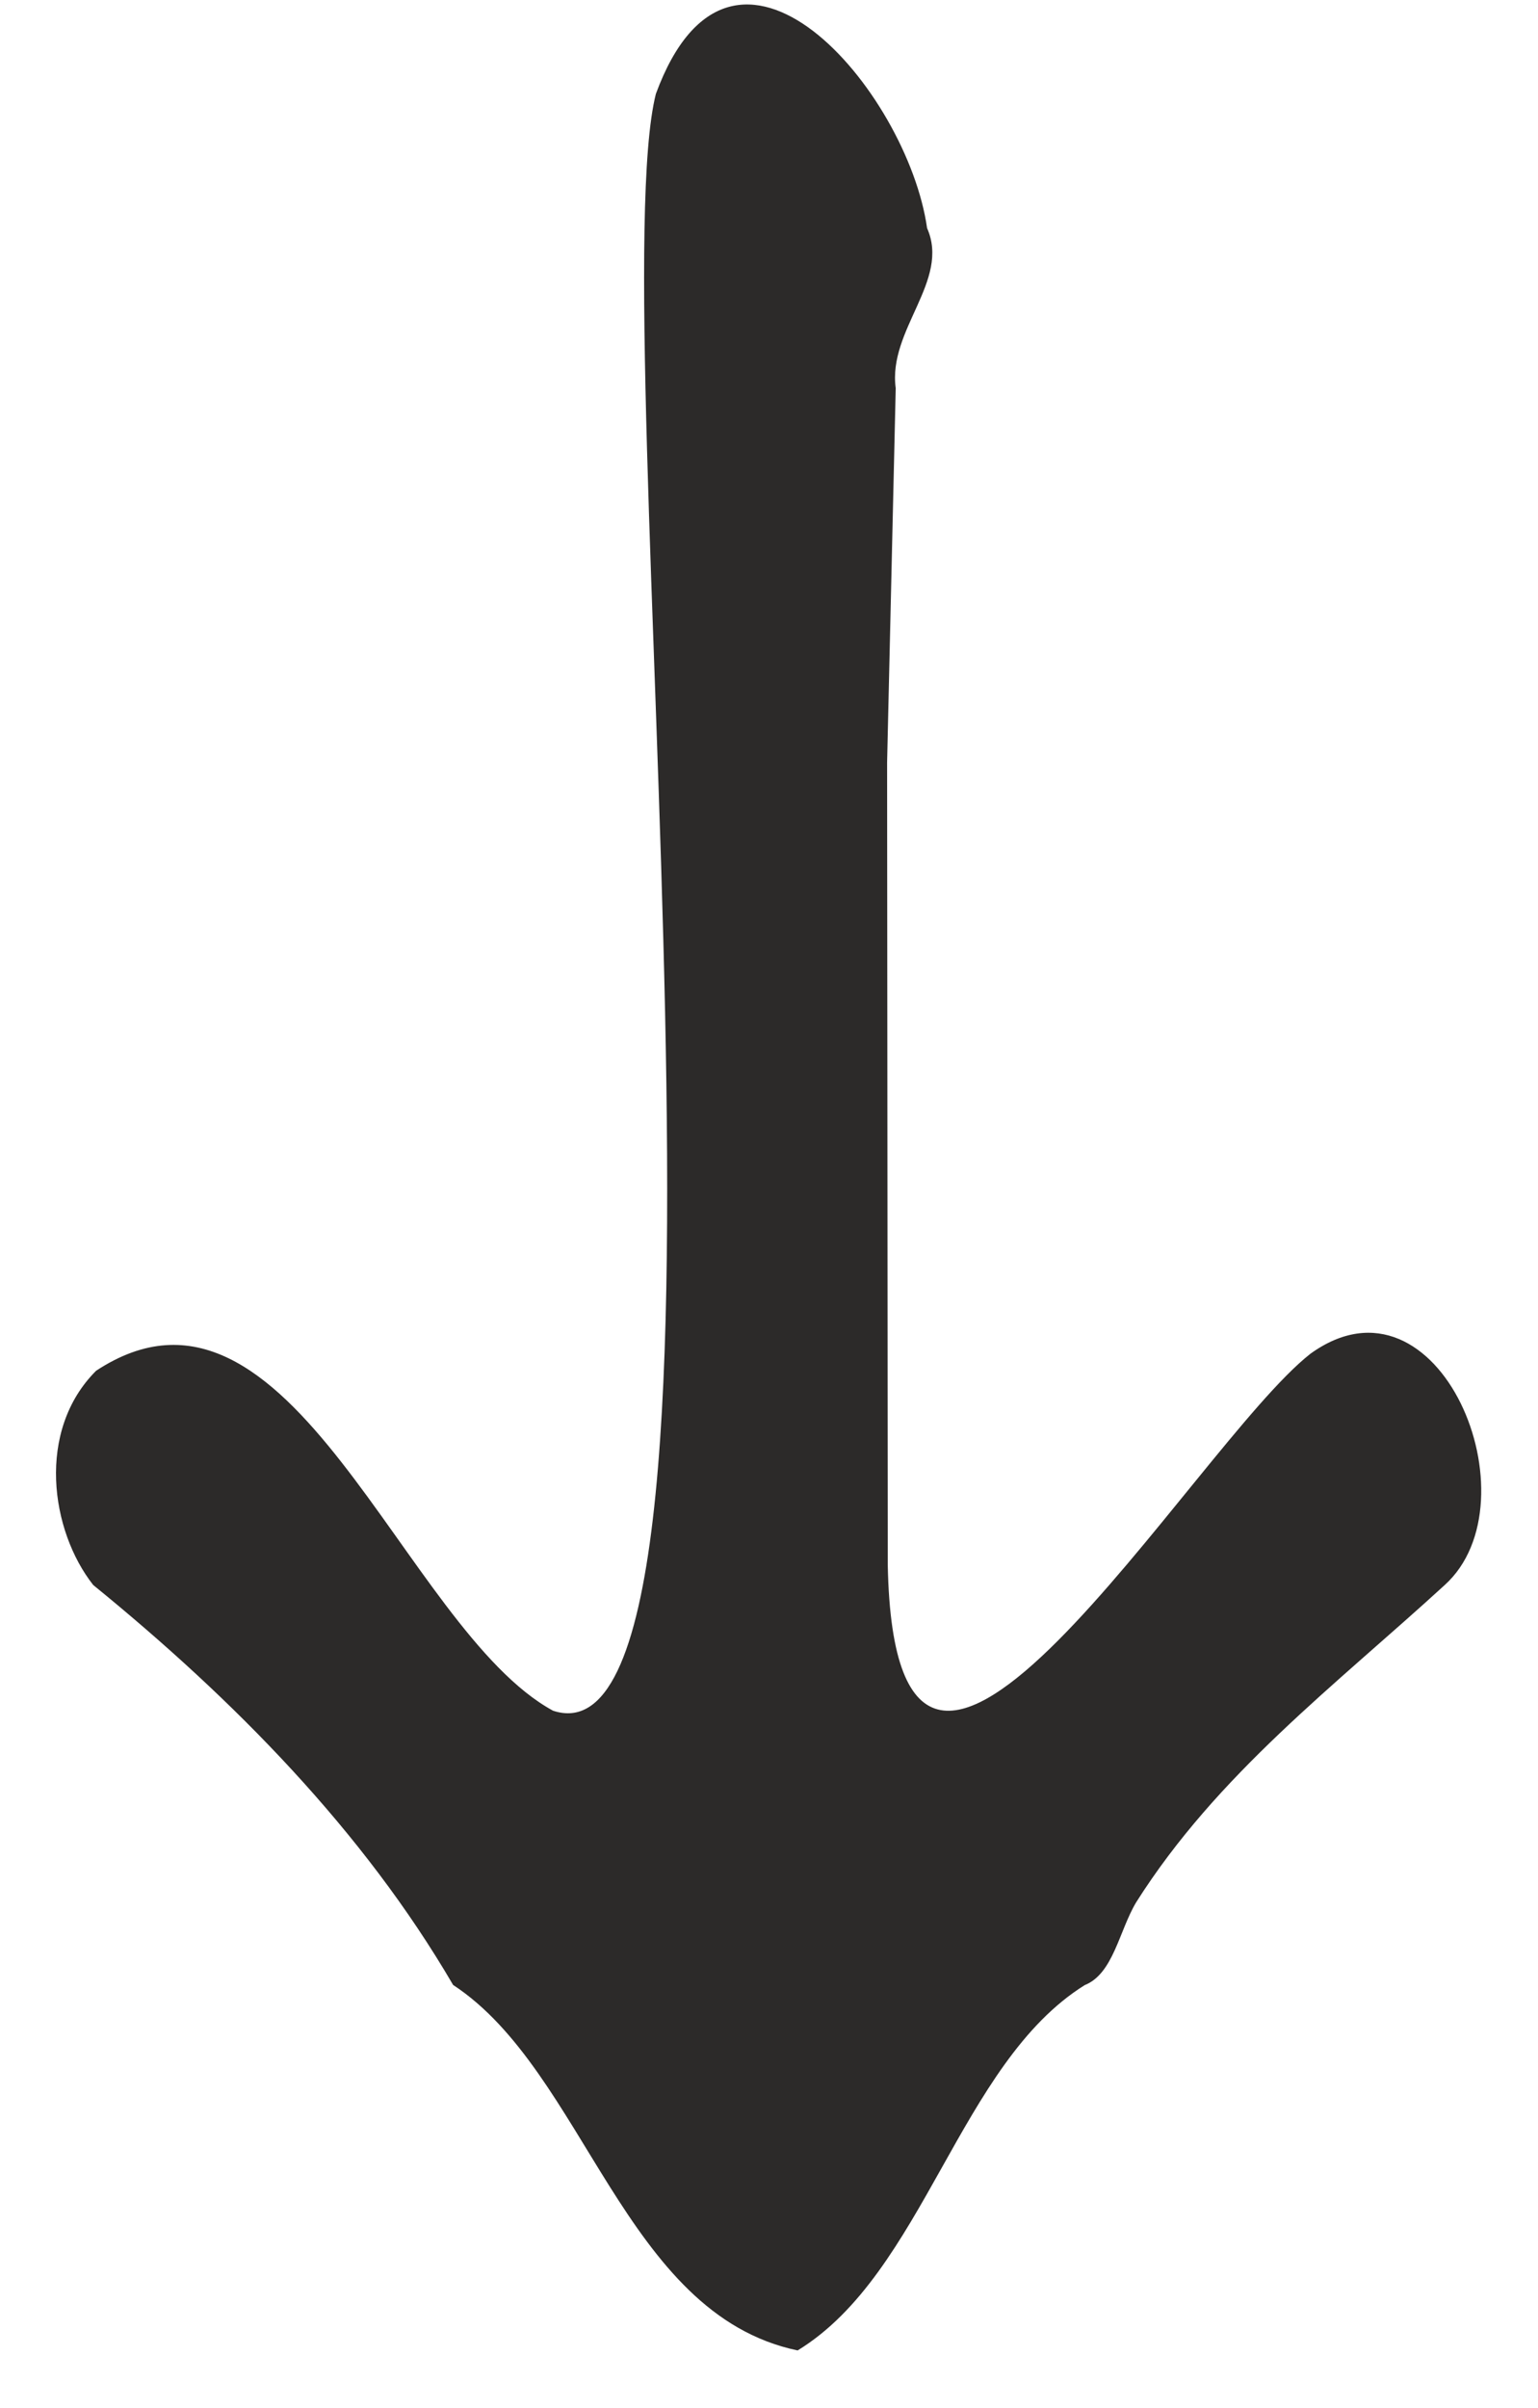 <?xml version="1.0" encoding="utf-8"?>
<!-- Generator: Adobe Illustrator 25.3.1, SVG Export Plug-In . SVG Version: 6.00 Build 0)  -->
<svg version="1.1" id="Livello_1" xmlns="http://www.w3.org/2000/svg" xmlns:xlink="http://www.w3.org/1999/xlink" x="0px" y="0px"
	 viewBox="0 0 23 36" style="enable-background:new 0 0 23 36;" xml:space="preserve">
<style type="text/css">
	.st0{fill-rule:evenodd;clip-rule:evenodd;fill:#2C2A29;}
</style>
<desc>Created with Sketch.</desc>
<g id="Home">
	<g id="homepage-00" transform="translate(-589, -943)">
		<g id="Group-52" transform="translate(518, 898)">
			<path id="Fill-1" class="st0" d="M82.928,80.139c-2.603-0.545-3.174-4.168-5.152-5.464c-1.343-2.302-3.279-4.268-5.382-5.979
				c-0.64-0.812-0.854-2.307,0.043-3.203c2.913-1.917,4.586,3.857,6.833,5.082c3.243,1.077,0.713-20.893,1.538-24.171
				c1.152-3.135,3.766-0.043,4.056,2.007c0.349,0.785-0.589,1.519-0.469,2.392c0,0-0.129,5.595-0.129,5.595l0.01,12.001
				c0.115,5.846,4.562-1.781,6.32-3.16c1.925-1.389,3.398,2.205,2.007,3.459c-1.64,1.502-3.398,2.823-4.612,4.741
				c-0.256,0.427-0.342,1.068-0.769,1.238C85.342,75.85,84.82,78.984,82.928,80.139"/>
		</g>
	</g>
</g>
</svg>
